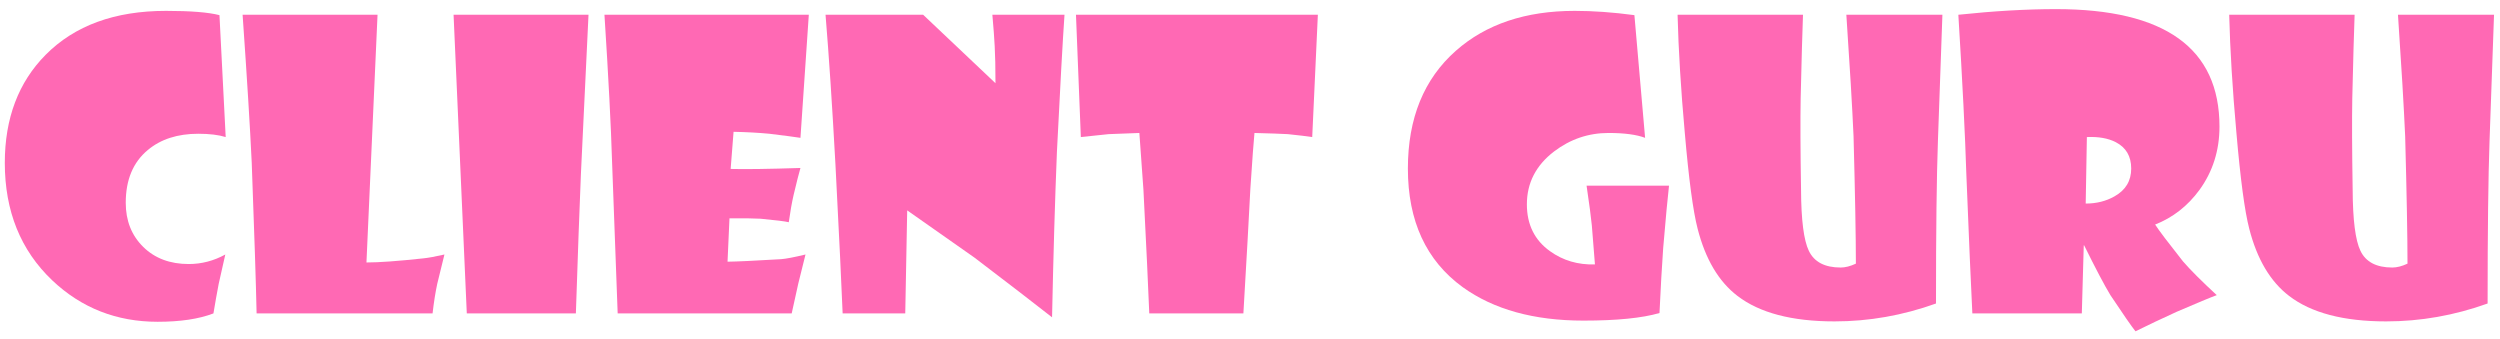<?xml version="1.0" encoding="utf-8"?>
<!-- Generator: Adobe Illustrator 16.0.0, SVG Export Plug-In . SVG Version: 6.00 Build 0)  -->
<!DOCTYPE svg PUBLIC "-//W3C//DTD SVG 1.1//EN" "http://www.w3.org/Graphics/SVG/1.1/DTD/svg11.dtd">
<svg version="1.1" id="Layer_1" xmlns="http://www.w3.org/2000/svg" xmlns:xlink="http://www.w3.org/1999/xlink" x="0px" y="0px"
	 width="631.363px" height="85.586px" viewBox="0 0 631.363 85.586" enable-background="new 0 0 631.363 85.586"
	 xml:space="preserve">
<path fill="#FF69B4" d="M56.997,34.614c-1.801-0.557-4.109-0.835-6.924-0.835c-5.238,0-9.494,1.375-12.767,4.125
	c-3.7,3.077-5.549,7.513-5.549,13.308c0,4.518,1.464,8.225,4.395,11.122c2.93,2.897,6.768,4.346,11.515,4.346
	c3.241,0,6.318-0.802,9.232-2.406c-0.328,1.343-0.884,3.814-1.669,7.415c-0.459,2.39-0.901,4.878-1.326,7.464
	c-3.667,1.407-8.365,2.111-14.093,2.111c-10.378,0-19.25-3.486-26.615-10.459C5.207,63.21,1.213,53.323,1.213,41.145
	c0-11.261,3.438-20.362,10.312-27.302C18.858,6.445,28.99,2.745,41.921,2.745c6.219,0,10.721,0.36,13.504,1.08L56.997,34.614z"/>
<path fill="#FF69B4" d="M112.24,64.273c-0.328,1.31-0.933,3.781-1.817,7.415c-0.459,2.128-0.852,4.616-1.179,7.464h-44.44
	c-0.164-7.692-0.573-20.361-1.228-38.007c-0.426-9.035-1.195-21.508-2.308-37.418h34.079l-2.799,62.56
	c3.175,0,7.938-0.344,14.29-1.031C108.147,65.125,109.948,64.798,112.24,64.273z"/>
<path fill="#FF69B4" d="M148.626,3.727l-1.915,40.119c-0.361,8.643-0.786,20.412-1.277,35.307h-27.548l-3.339-75.425H148.626z"/>
<path fill="#FF69B4" d="M204.262,3.727l-2.111,31.083c-1.211-0.196-3.83-0.54-7.857-1.031c-2.75-0.262-5.762-0.425-9.035-0.491
	l-0.737,9.379c3.601,0.098,9.478,0.017,17.629-0.246c-0.361,1.211-0.933,3.471-1.719,6.776c-0.459,1.997-0.868,4.306-1.228,6.924
	c-0.95-0.229-3.323-0.523-7.12-0.884c-1.768-0.099-4.387-0.131-7.857-0.099l-0.491,10.951c2.456-0.032,6.973-0.246,13.553-0.639
	c1.244-0.099,3.29-0.491,6.138-1.179c-0.263,1.016-0.868,3.454-1.817,7.316c-0.459,1.997-1.015,4.518-1.67,7.563h-43.949
	l-1.424-38.499c-0.262-8.806-0.9-21.115-1.915-36.927H204.262z"/>
<path fill="#FF69B4" d="M268.835,3.727c-0.459,6.613-1.097,18.153-1.915,34.619c-0.491,12.113-0.901,26.042-1.228,41.789
	c-4.289-3.372-10.82-8.397-19.593-15.075c-3.798-2.652-9.461-6.63-16.991-11.933l-0.491,26.025h-15.812
	c-0.262-6.646-0.868-19.184-1.817-37.614c-0.818-14.928-1.653-27.531-2.504-37.811h24.651l18.267,17.285
	c0-3.961-0.066-7.071-0.196-9.33c-0.099-1.997-0.295-4.648-0.589-7.955H268.835z"/>
<path fill="#FF69B4" d="M332.819,3.727l-1.424,30.887c-1.277-0.197-3.323-0.442-6.139-0.737c-1.735-0.098-4.551-0.196-8.446-0.294
	c-0.196,1.932-0.54,6.597-1.031,13.995c-0.36,7.169-0.95,17.694-1.768,31.574h-23.767c-0.262-6.612-0.753-17.007-1.473-31.182
	c-0.328-4.911-0.671-9.706-1.031-14.388l-7.759,0.294l-7.022,0.737l-1.228-30.887H332.819z"/>
<path fill="#FF69B4" d="M421.503,46.891c-0.328,2.782-0.819,8.037-1.474,15.763c-0.327,4.615-0.639,10.083-0.933,16.4
	c-4.388,1.277-10.787,1.915-19.2,1.915c-12.506,0-22.671-2.814-30.494-8.445c-9.231-6.711-13.848-16.696-13.848-29.954
	c0-12.702,4.043-22.621,12.129-29.758c7.595-6.71,17.596-10.066,30.003-10.066c4.682,0,9.706,0.36,15.075,1.08l2.701,30.985
	c-2.161-0.818-5.238-1.228-9.231-1.228c-5.075,0-9.658,1.555-13.75,4.665c-4.584,3.503-6.875,7.955-6.875,13.356
	c0,5.106,1.947,9.052,5.844,11.834c3.273,2.357,7.055,3.471,11.344,3.34l-0.786-9.87c-0.196-2.03-0.639-5.369-1.326-10.018H421.503z
	"/>
<path fill="#FF69B4" d="M490.545,3.727l-1.13,31.771c-0.328,9.068-0.491,22.785-0.491,41.15c-8.381,3.011-16.925,4.518-25.633,4.518
	c-10.737,0-18.905-2.145-24.503-6.434c-4.747-3.633-8.103-9.297-10.066-16.99c-1.146-4.419-2.227-12.505-3.241-24.257
	c-0.982-10.869-1.589-20.788-1.817-29.758h31.673c-0.164,4.321-0.36,11.36-0.589,21.115c-0.099,5.435-0.066,13.144,0.098,23.128
	c0.032,7.595,0.688,12.718,1.965,15.37c1.342,2.815,4.026,4.223,8.053,4.223c1.146,0,2.423-0.327,3.83-0.982
	c0-6.743-0.196-17.464-0.589-32.164c-0.328-7.366-0.933-17.596-1.817-30.69H490.545z"/>
<path fill="#FF69B4" d="M560.519,31.962c0,6.024-1.687,11.36-5.058,16.008c-2.979,4.06-6.711,6.973-11.195,8.74
	c0.948,1.474,3.29,4.567,7.021,9.281c1.866,2.16,4.714,5.009,8.544,8.544c-1.539,0.558-4.927,1.965-10.164,4.224
	c-3.667,1.669-7.12,3.306-10.361,4.91c-0.95-1.179-3.062-4.223-6.335-9.134c-1.506-2.487-3.716-6.678-6.629-12.57h-0.099
	l-0.49,17.187h-27.646c-0.36-7.137-0.868-18.905-1.522-35.307c-0.294-9.657-0.966-23.03-2.013-40.119
	c9.002-0.949,17.219-1.424,24.65-1.424C546.753,2.303,560.519,12.19,560.519,31.962z M538.226,42.569c0-3.11-1.31-5.336-3.929-6.679
	c-1.932-0.982-4.354-1.407-7.268-1.276l-0.295,16.794c2.717,0,5.14-0.605,7.268-1.817C536.817,48.02,538.226,45.68,538.226,42.569z"
	/>
<path fill="#FF69B4" d="M629.855,3.727l-1.13,31.771c-0.328,9.068-0.491,22.785-0.491,41.15c-8.381,3.011-16.925,4.518-25.633,4.518
	c-10.737,0-18.905-2.145-24.503-6.434c-4.747-3.633-8.103-9.297-10.066-16.99c-1.146-4.419-2.227-12.505-3.241-24.257
	c-0.982-10.869-1.589-20.788-1.817-29.758h31.673c-0.164,4.321-0.36,11.36-0.589,21.115c-0.099,5.435-0.066,13.144,0.098,23.128
	c0.032,7.595,0.688,12.718,1.965,15.37c1.342,2.815,4.026,4.223,8.053,4.223c1.146,0,2.423-0.327,3.83-0.982
	c0-6.743-0.196-17.464-0.589-32.164c-0.328-7.366-0.933-17.596-1.817-30.69H629.855z"/>
</svg>
